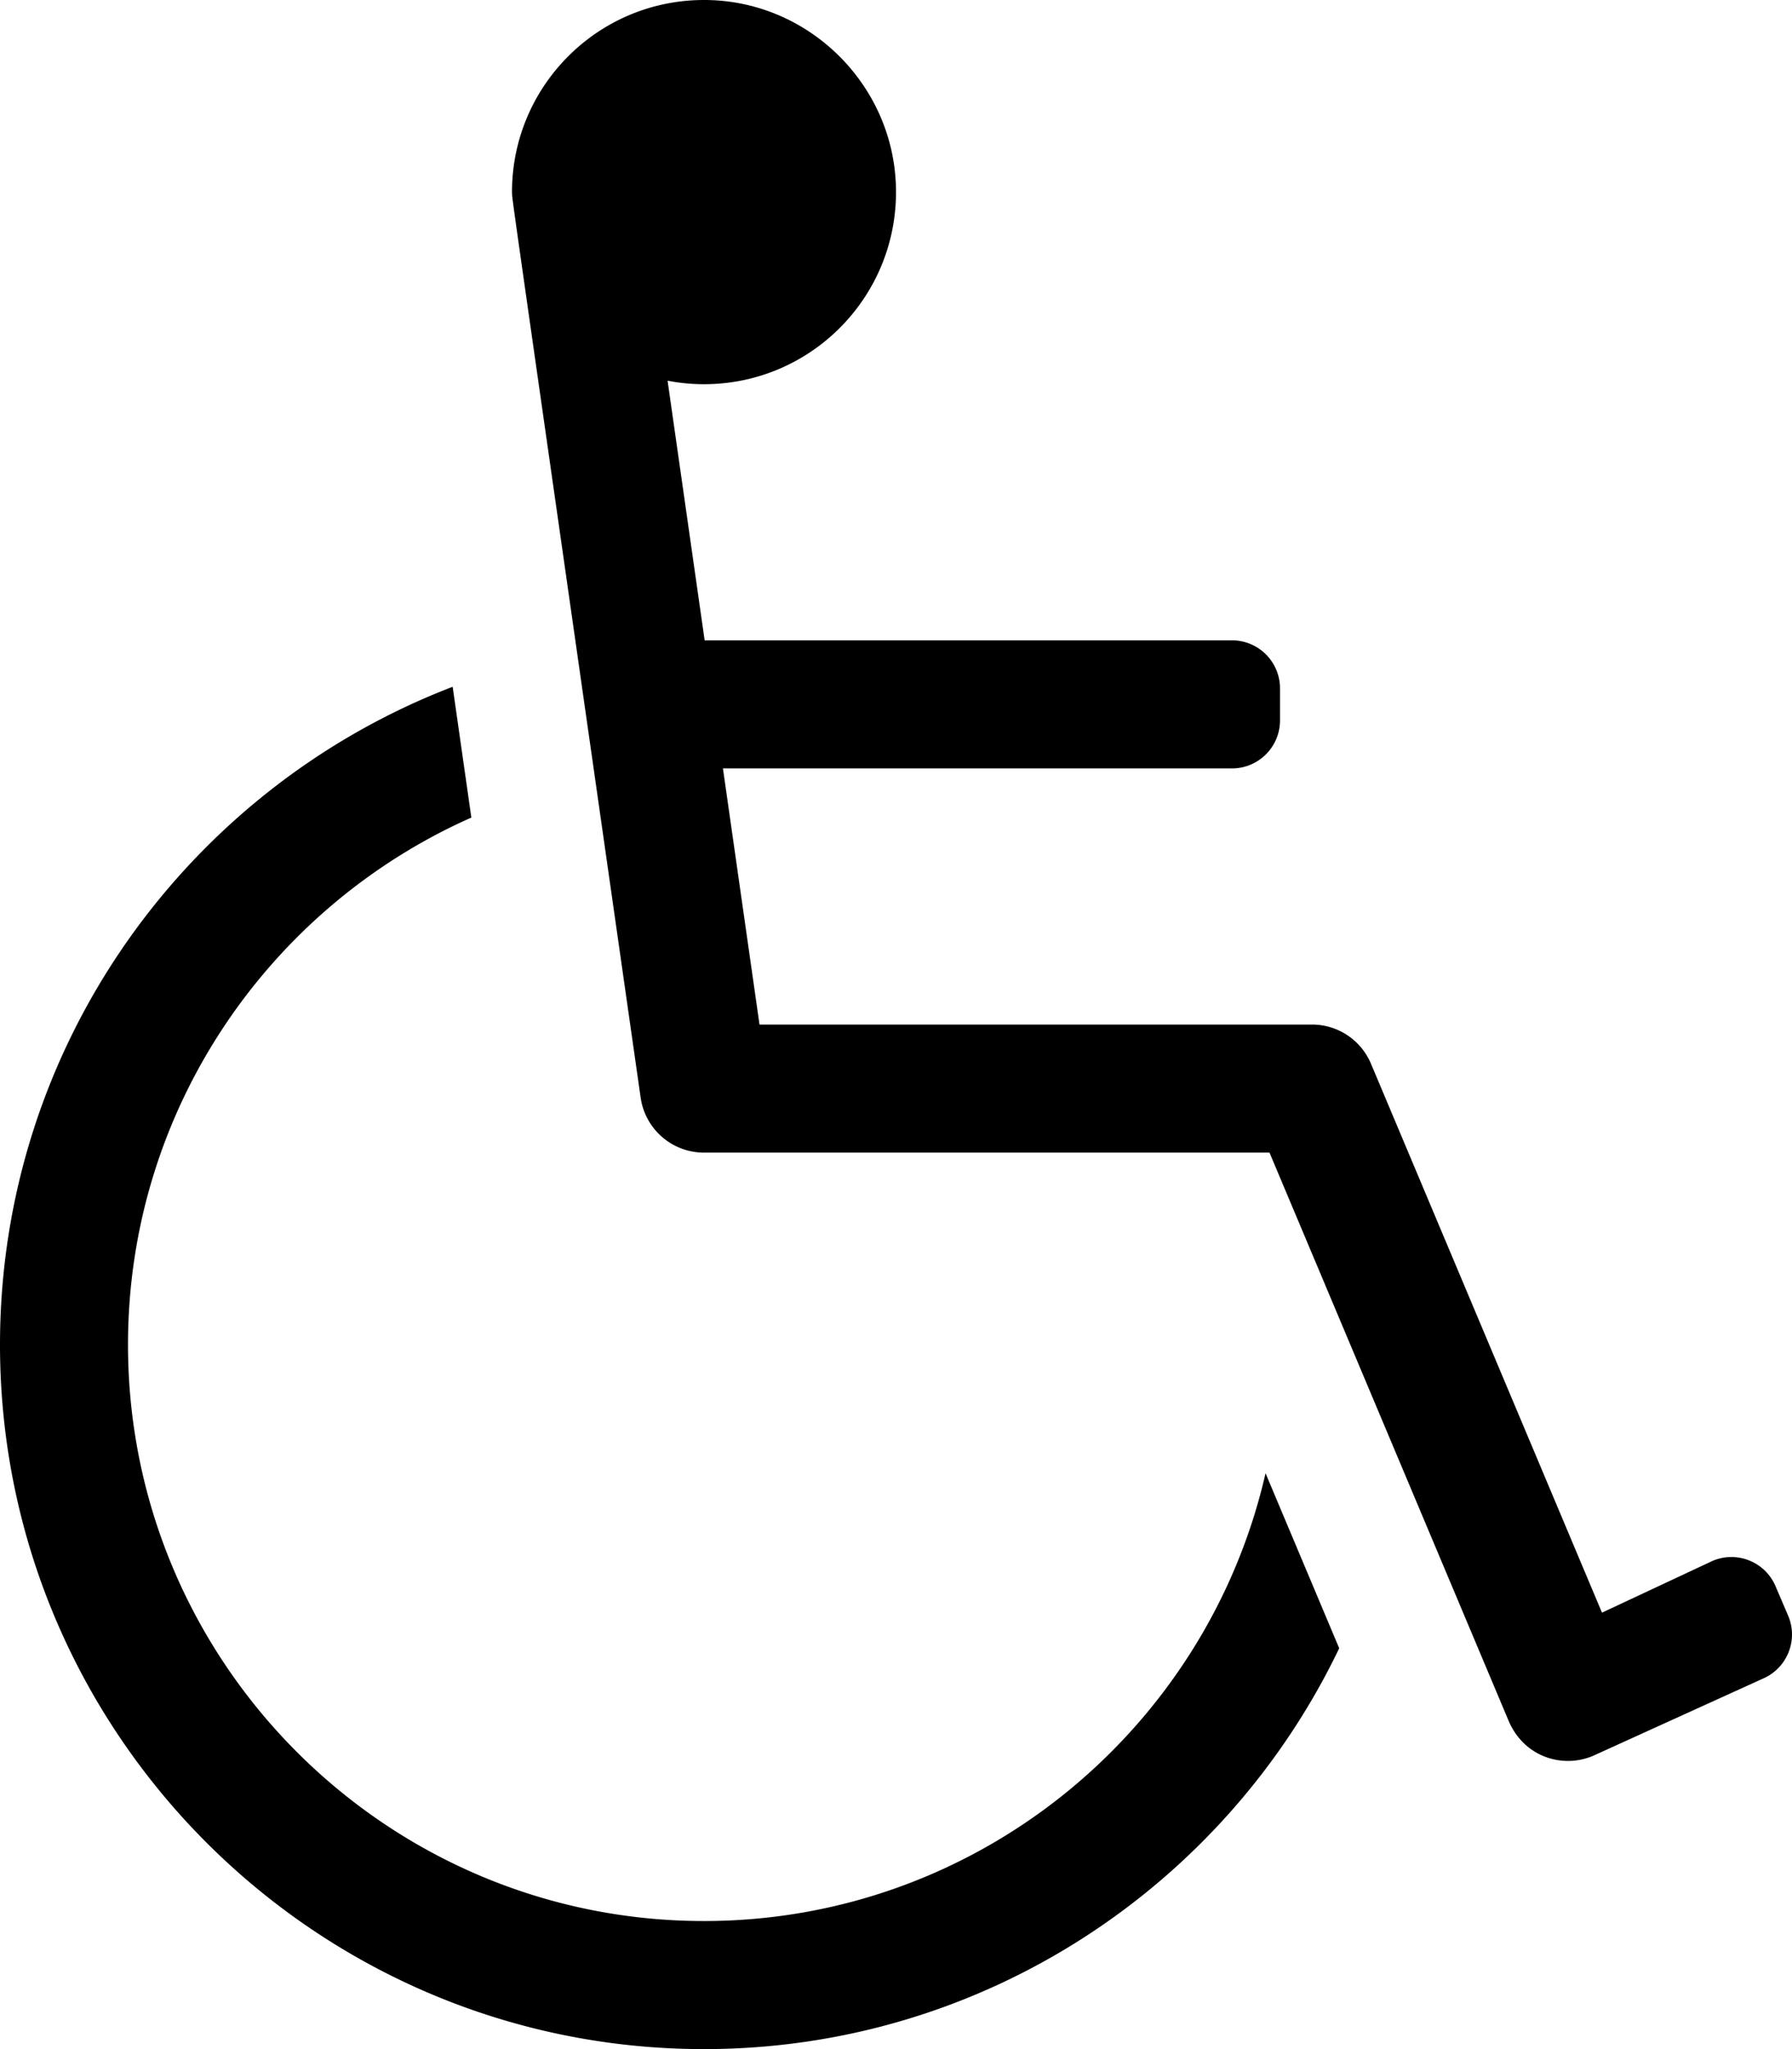<svg xmlns="http://www.w3.org/2000/svg" viewBox="0 0 448 512"><path d="M443.875 396.323l3.151 7.353c2.611 6.092-.211 13.146-6.303 15.757l-42.421 19.273c-7.658 3.284-17.345.3-21.175-8.797L317.376 288H176a16 16 0 0 1-15.839-13.737C125.779 33.586 128.211 51.165 128 48c0-27.13 22.508-49.003 49.87-47.964 24.878.945 45.15 21.216 46.095 46.094C225.004 73.491 203.131 96 176 96c-3.115 0-6.156-.307-9.105-.874L176.162 160H308c6.627 0 12 5.373 12 12v8c0 6.627-5.373 12-12 12H180.734l9.143 64H328a16 16 0 0 1 14.746 9.791l57.752 137.159 27.621-12.929c6.091-2.611 13.146.211 15.756 6.302zm-127.488-28.211C301.755 432.107 244.366 480 176 480c-79.401 0-144-64.599-144-144 0-58.714 35.326-109.325 85.836-131.717l-4.671-32.679C47.059 196.957 0 261.081 0 336c0 97.047 78.953 176 176 176 69.906 0 130.418-40.969 158.801-100.155l-18.414-43.733z"/></svg>
<!--
Font Awesome Pro 5.1.1 by @fontawesome - https://fontawesome.com
License - https://fontawesome.com/license (Commercial License)
-->